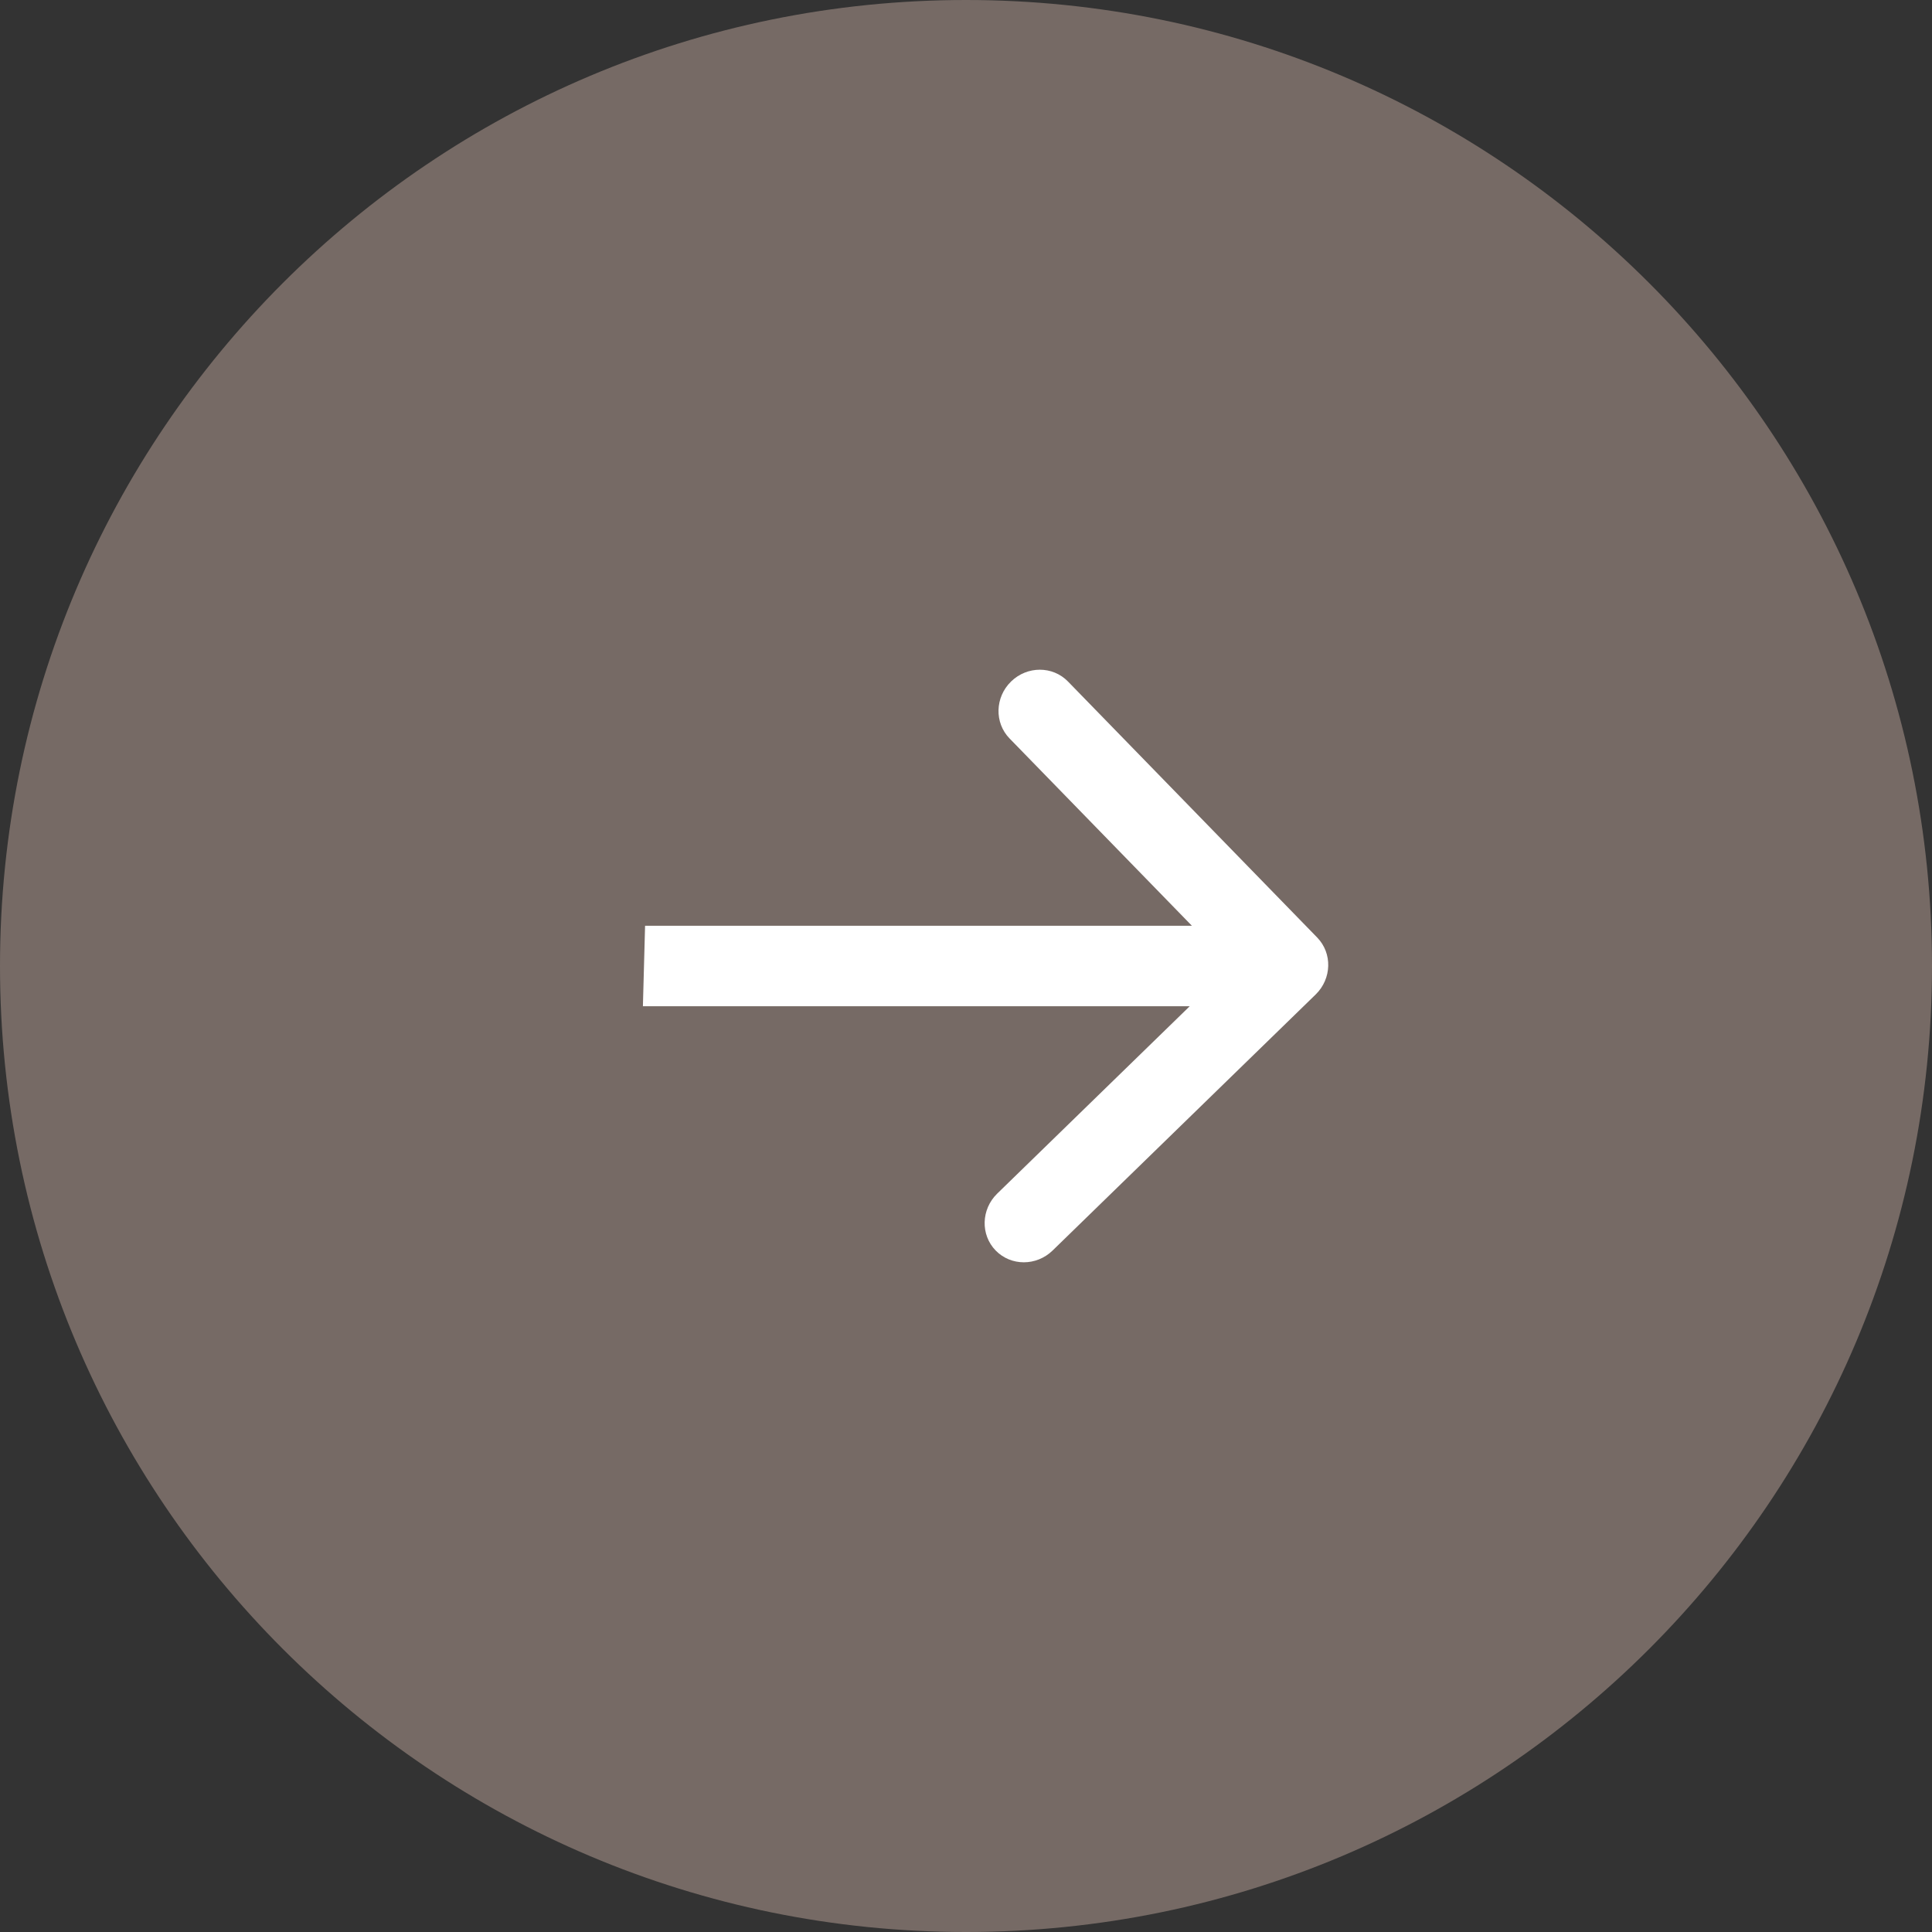 <svg width="56" height="56" fill="none" xmlns="http://www.w3.org/2000/svg"><rect width="100%" height="100%" fill="#333333" stroke="none"/><path d="M56 28C56 12.536 43.464 0 28 0S0 12.536 0 28s12.536 28 28 28 28-12.536 28-28z" fill="#766A65"/><path d="M38.136 28.825c.467-.456.487-1.194.044-1.65l-7.224-7.421c-.443-.456-1.182-.456-1.65 0-.467.455-.487 1.194-.044 1.65L35.683 28l-6.778 6.597c-.468.456-.488 1.194-.045 1.65.444.455 1.182.455 1.65 0l7.626-7.422zm-19.501.341H37.3l.063-2.332H18.698l-.063 2.332z" fill="#fff"/></svg>